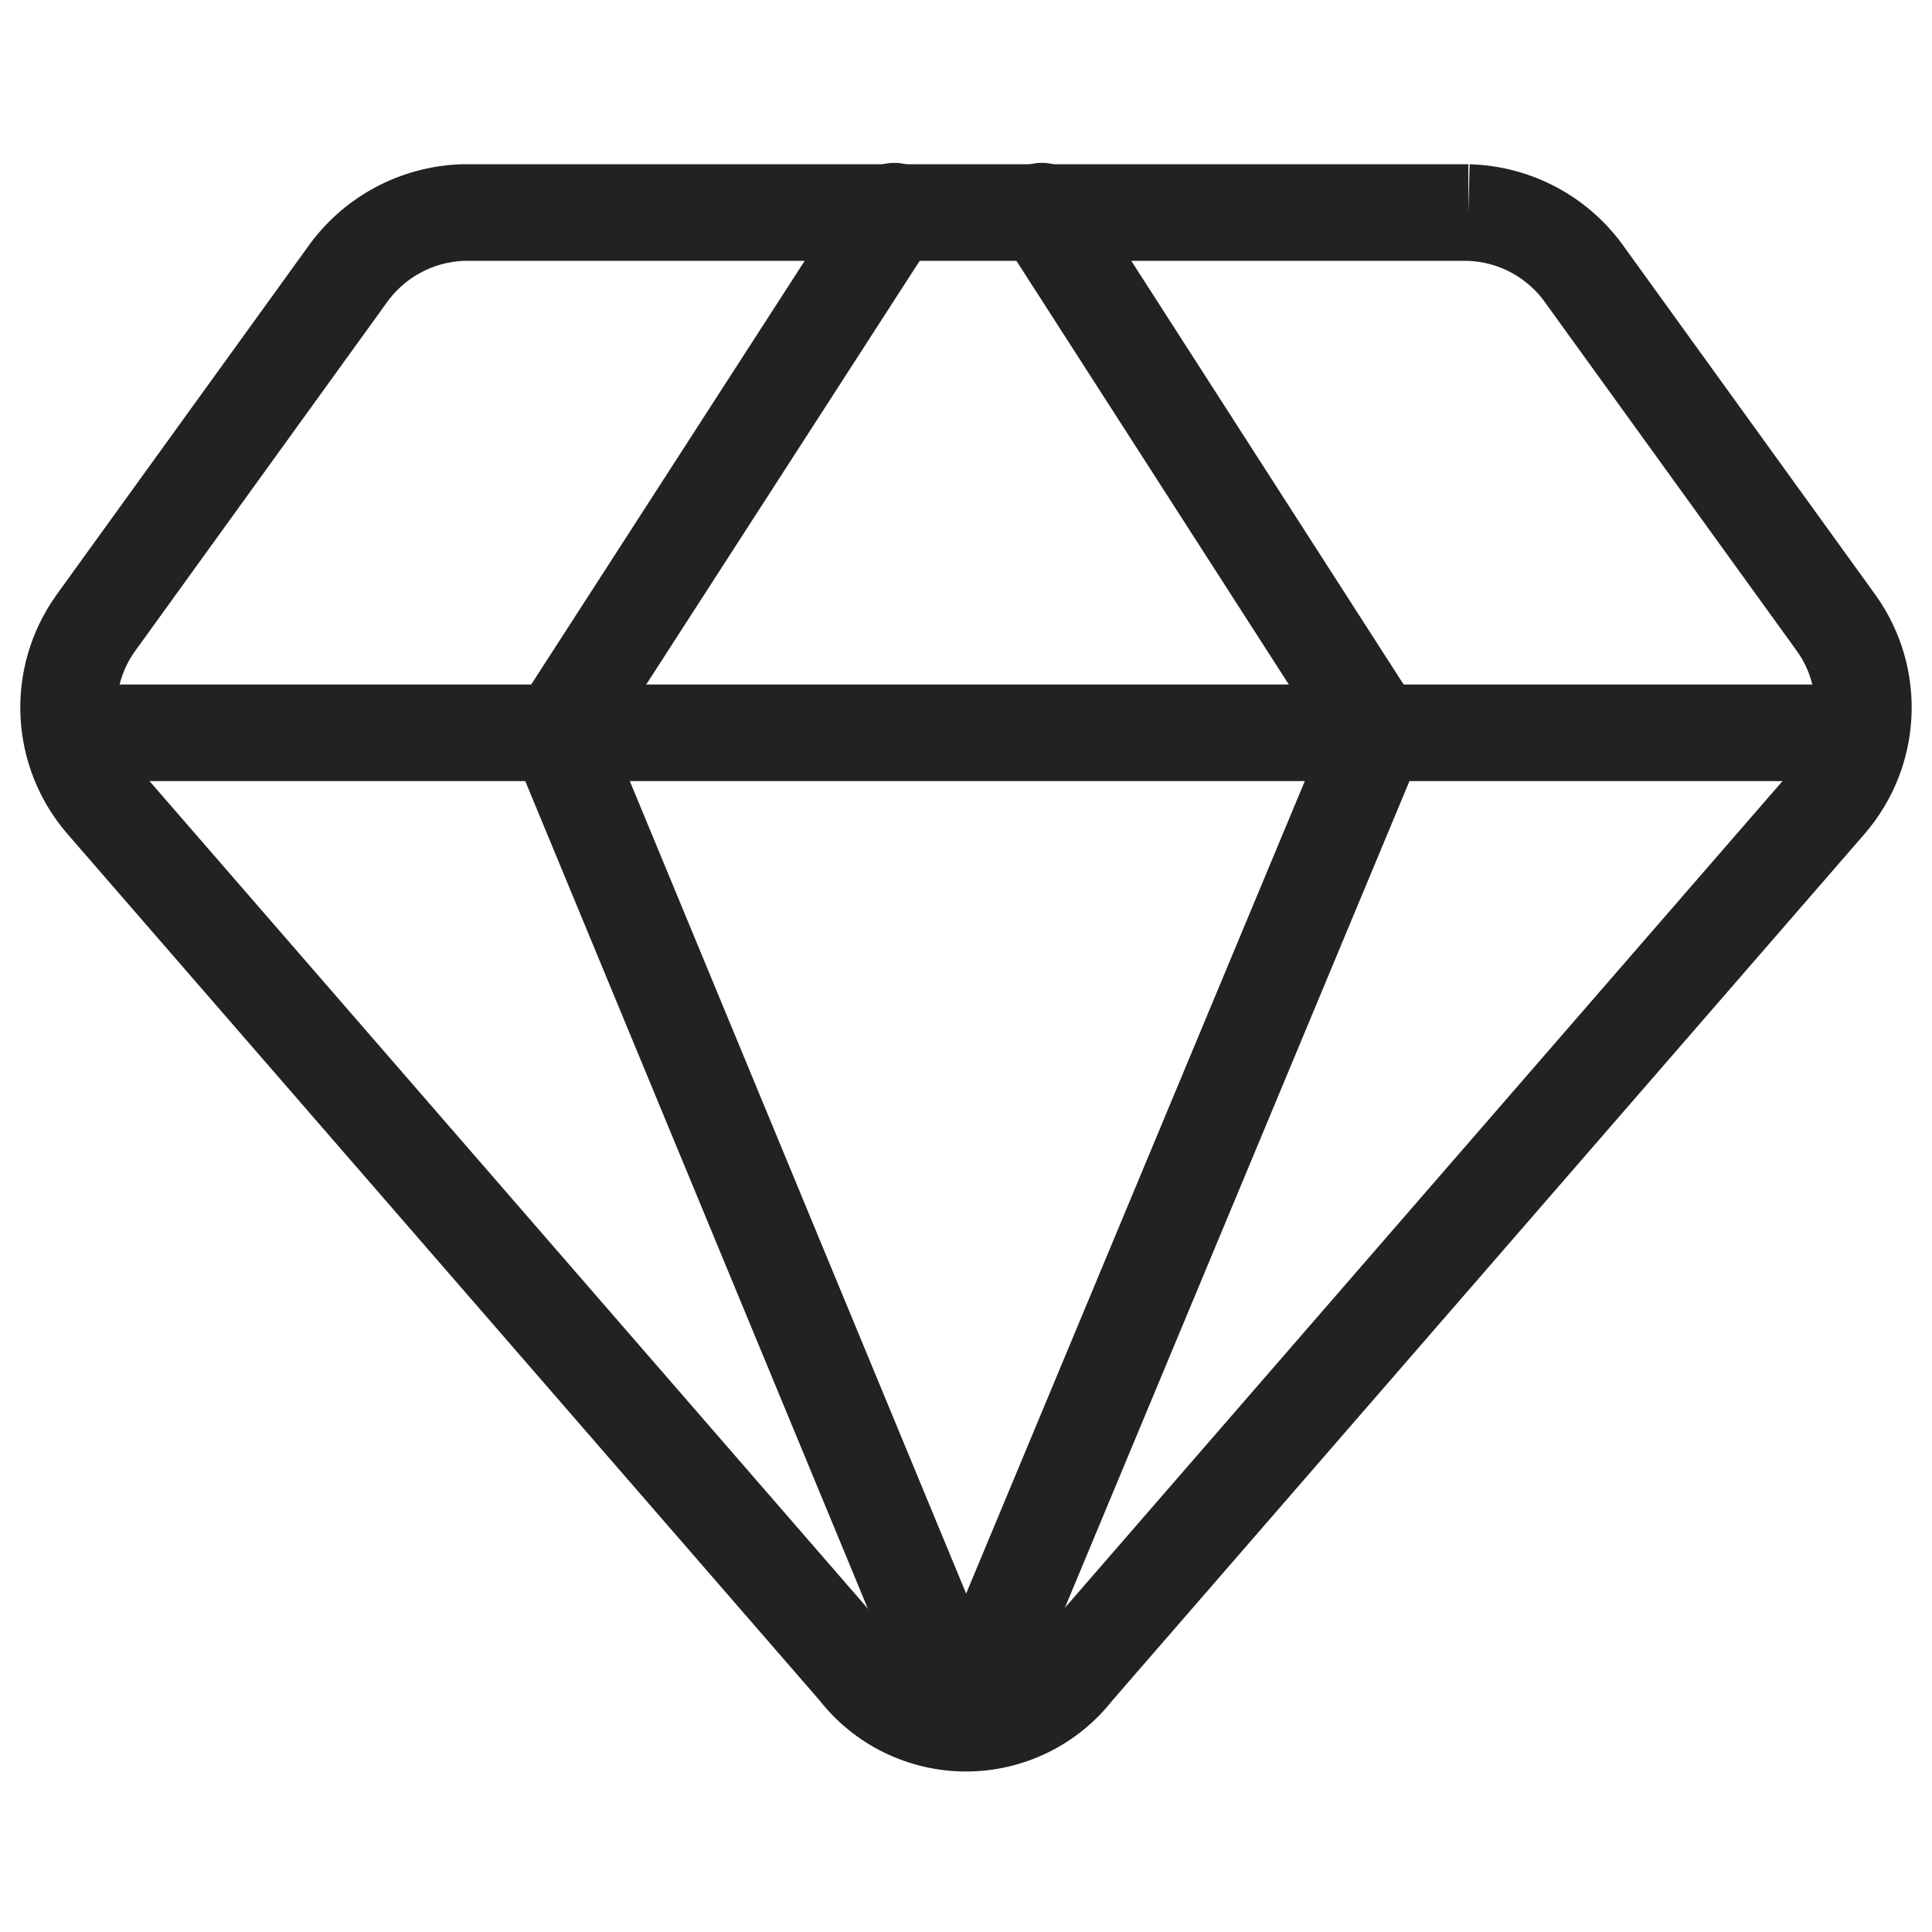 <svg width="40" height="40" viewBox="0 0 40 40" fill="none" xmlns="http://www.w3.org/2000/svg">
<path fill-rule="evenodd" clip-rule="evenodd" d="M9.572 3.401C9.581 3.4 9.59 3.4 9.6 3.4H30.4V4.4L30.427 3.401C31.064 3.418 31.687 3.585 32.247 3.888C32.804 4.189 33.282 4.617 33.644 5.136L38.844 12.337C39.359 13.064 39.616 13.943 39.575 14.833C39.534 15.723 39.196 16.575 38.616 17.251L38.612 17.256L23.029 35.208C22.671 35.662 22.215 36.03 21.696 36.284C21.168 36.542 20.588 36.677 20 36.677C19.412 36.677 18.831 36.542 18.303 36.284C17.784 36.03 17.328 35.662 16.971 35.208L1.383 17.251C0.803 16.575 0.466 15.723 0.424 14.833C0.383 13.943 0.64 13.064 1.155 12.337L1.16 12.329L6.355 5.136C6.717 4.617 7.196 4.189 7.753 3.888C8.312 3.585 8.936 3.418 9.572 3.401ZM30.385 5.4H9.615C9.296 5.411 8.985 5.495 8.704 5.647C8.421 5.801 8.177 6.019 7.993 6.284L7.982 6.3L2.785 13.496C2.529 13.859 2.401 14.297 2.422 14.74C2.443 15.184 2.611 15.609 2.9 15.947L2.902 15.949L18.498 33.916C18.51 33.93 18.521 33.944 18.532 33.959C18.706 34.182 18.928 34.363 19.183 34.488C19.437 34.612 19.716 34.677 20 34.677C20.283 34.677 20.562 34.612 20.817 34.488C21.071 34.363 21.293 34.182 21.467 33.959C21.478 33.944 21.49 33.93 21.502 33.916L37.098 15.949L37.1 15.947C37.389 15.609 37.556 15.184 37.577 14.74C37.598 14.297 37.47 13.859 37.215 13.496L37.212 13.492L32.017 6.3L32.006 6.284C31.823 6.019 31.579 5.801 31.295 5.647C31.015 5.495 30.703 5.411 30.385 5.4Z" fill="#222222"/>
<path fill-rule="evenodd" clip-rule="evenodd" d="M19.057 3.532C19.521 3.831 19.654 4.45 19.355 4.914L12.668 15.274L20.924 35.218C21.135 35.728 20.893 36.313 20.383 36.524C19.872 36.736 19.287 36.493 19.076 35.983L10.619 15.554C10.493 15.251 10.525 14.905 10.703 14.629L17.674 3.829C17.974 3.365 18.593 3.232 19.057 3.532Z" fill="#222222"/>
<path fill-rule="evenodd" clip-rule="evenodd" d="M21.031 3.53C21.495 3.232 22.114 3.366 22.413 3.831L29.356 14.631C29.533 14.907 29.564 15.253 29.438 15.556L20.923 35.985C20.711 36.495 20.125 36.736 19.616 36.523C19.106 36.311 18.865 35.725 19.077 35.215L27.39 15.271L20.73 4.912C20.432 4.448 20.566 3.829 21.031 3.53Z" fill="#222222"/>
<path fill-rule="evenodd" clip-rule="evenodd" d="M0.486 15.172C0.486 14.619 0.934 14.172 1.486 14.172H38.515C39.067 14.172 39.515 14.619 39.515 15.172C39.515 15.724 39.067 16.172 38.515 16.172H1.486C0.934 16.172 0.486 15.724 0.486 15.172Z" fill="#222222"/>
</svg>
